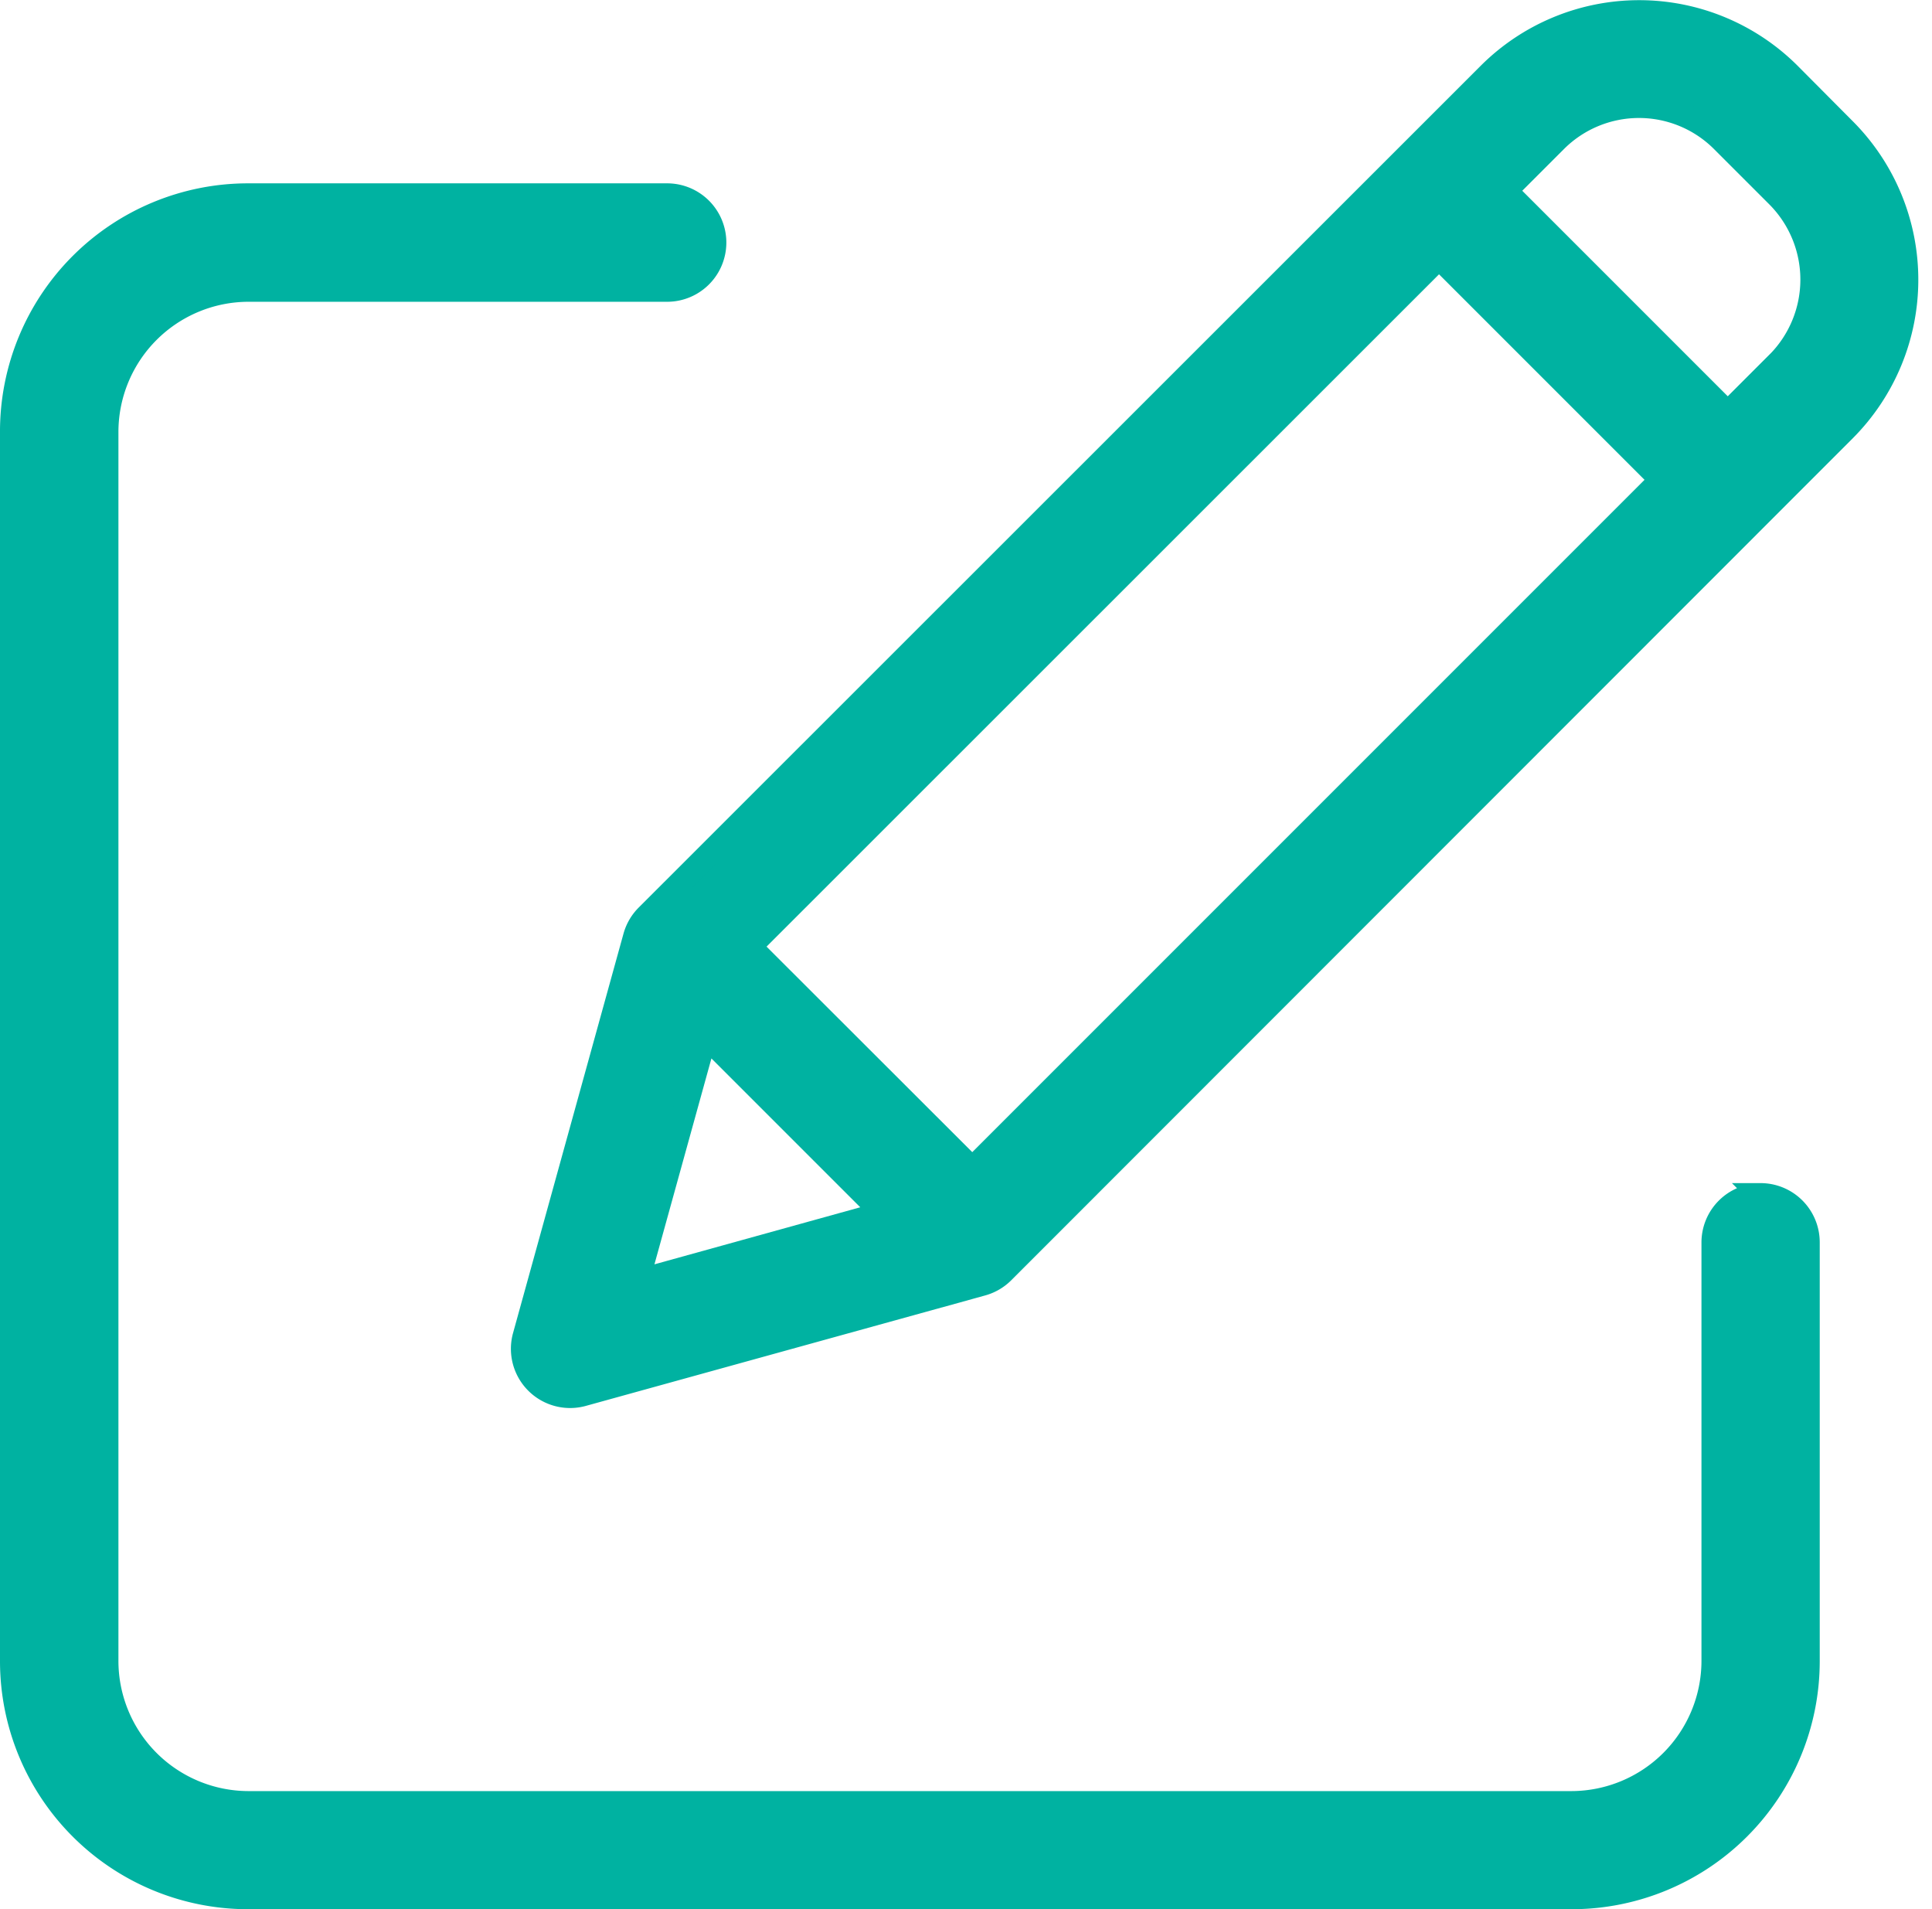 <svg xmlns="http://www.w3.org/2000/svg" width="24.471" height="24.179" viewBox="0 0 24.471 24.179"><g transform="translate(0.15 0.15)"><path d="M22.151,51.832a.6.6,0,0,0-.6.6v5.307A1.8,1.8,0,0,1,19.76,59.53H2.989A1.8,1.8,0,0,1,1.2,57.737V42.161a1.8,1.8,0,0,1,1.793-1.793H8.3a.6.6,0,1,0,0-1.2H2.989A2.992,2.992,0,0,0,0,42.161V57.737a2.992,2.992,0,0,0,2.989,2.989H19.76a2.992,2.992,0,0,0,2.989-2.989V52.43a.6.6,0,0,0-.6-.6Zm0,0" transform="translate(0 -36.846)" fill="#00b2a1" stroke="#00b2a1" stroke-width="0.3"/><path d="M124.235,1.049a2.69,2.69,0,0,0-3.8,0L109.768,11.712a.6.6,0,0,0-.153.263l-1.4,5.062a.6.6,0,0,0,.735.736l5.062-1.4a.6.6,0,0,0,.263-.153L124.936,5.554a2.693,2.693,0,0,0,0-3.8ZM111.07,12.1,119.8,3.373l2.815,2.815-8.727,8.727Zm-.562,1.128,2.249,2.249-3.11.862Zm13.583-8.52-.634.634-2.815-2.815.634-.634a1.494,1.494,0,0,1,2.113,0l.7.7A1.5,1.5,0,0,1,124.091,4.709Zm0,0" transform="translate(-101.723 -0.261)" fill="#00b2a1" stroke="#00b2a1" stroke-width="0.3"/></g></svg>